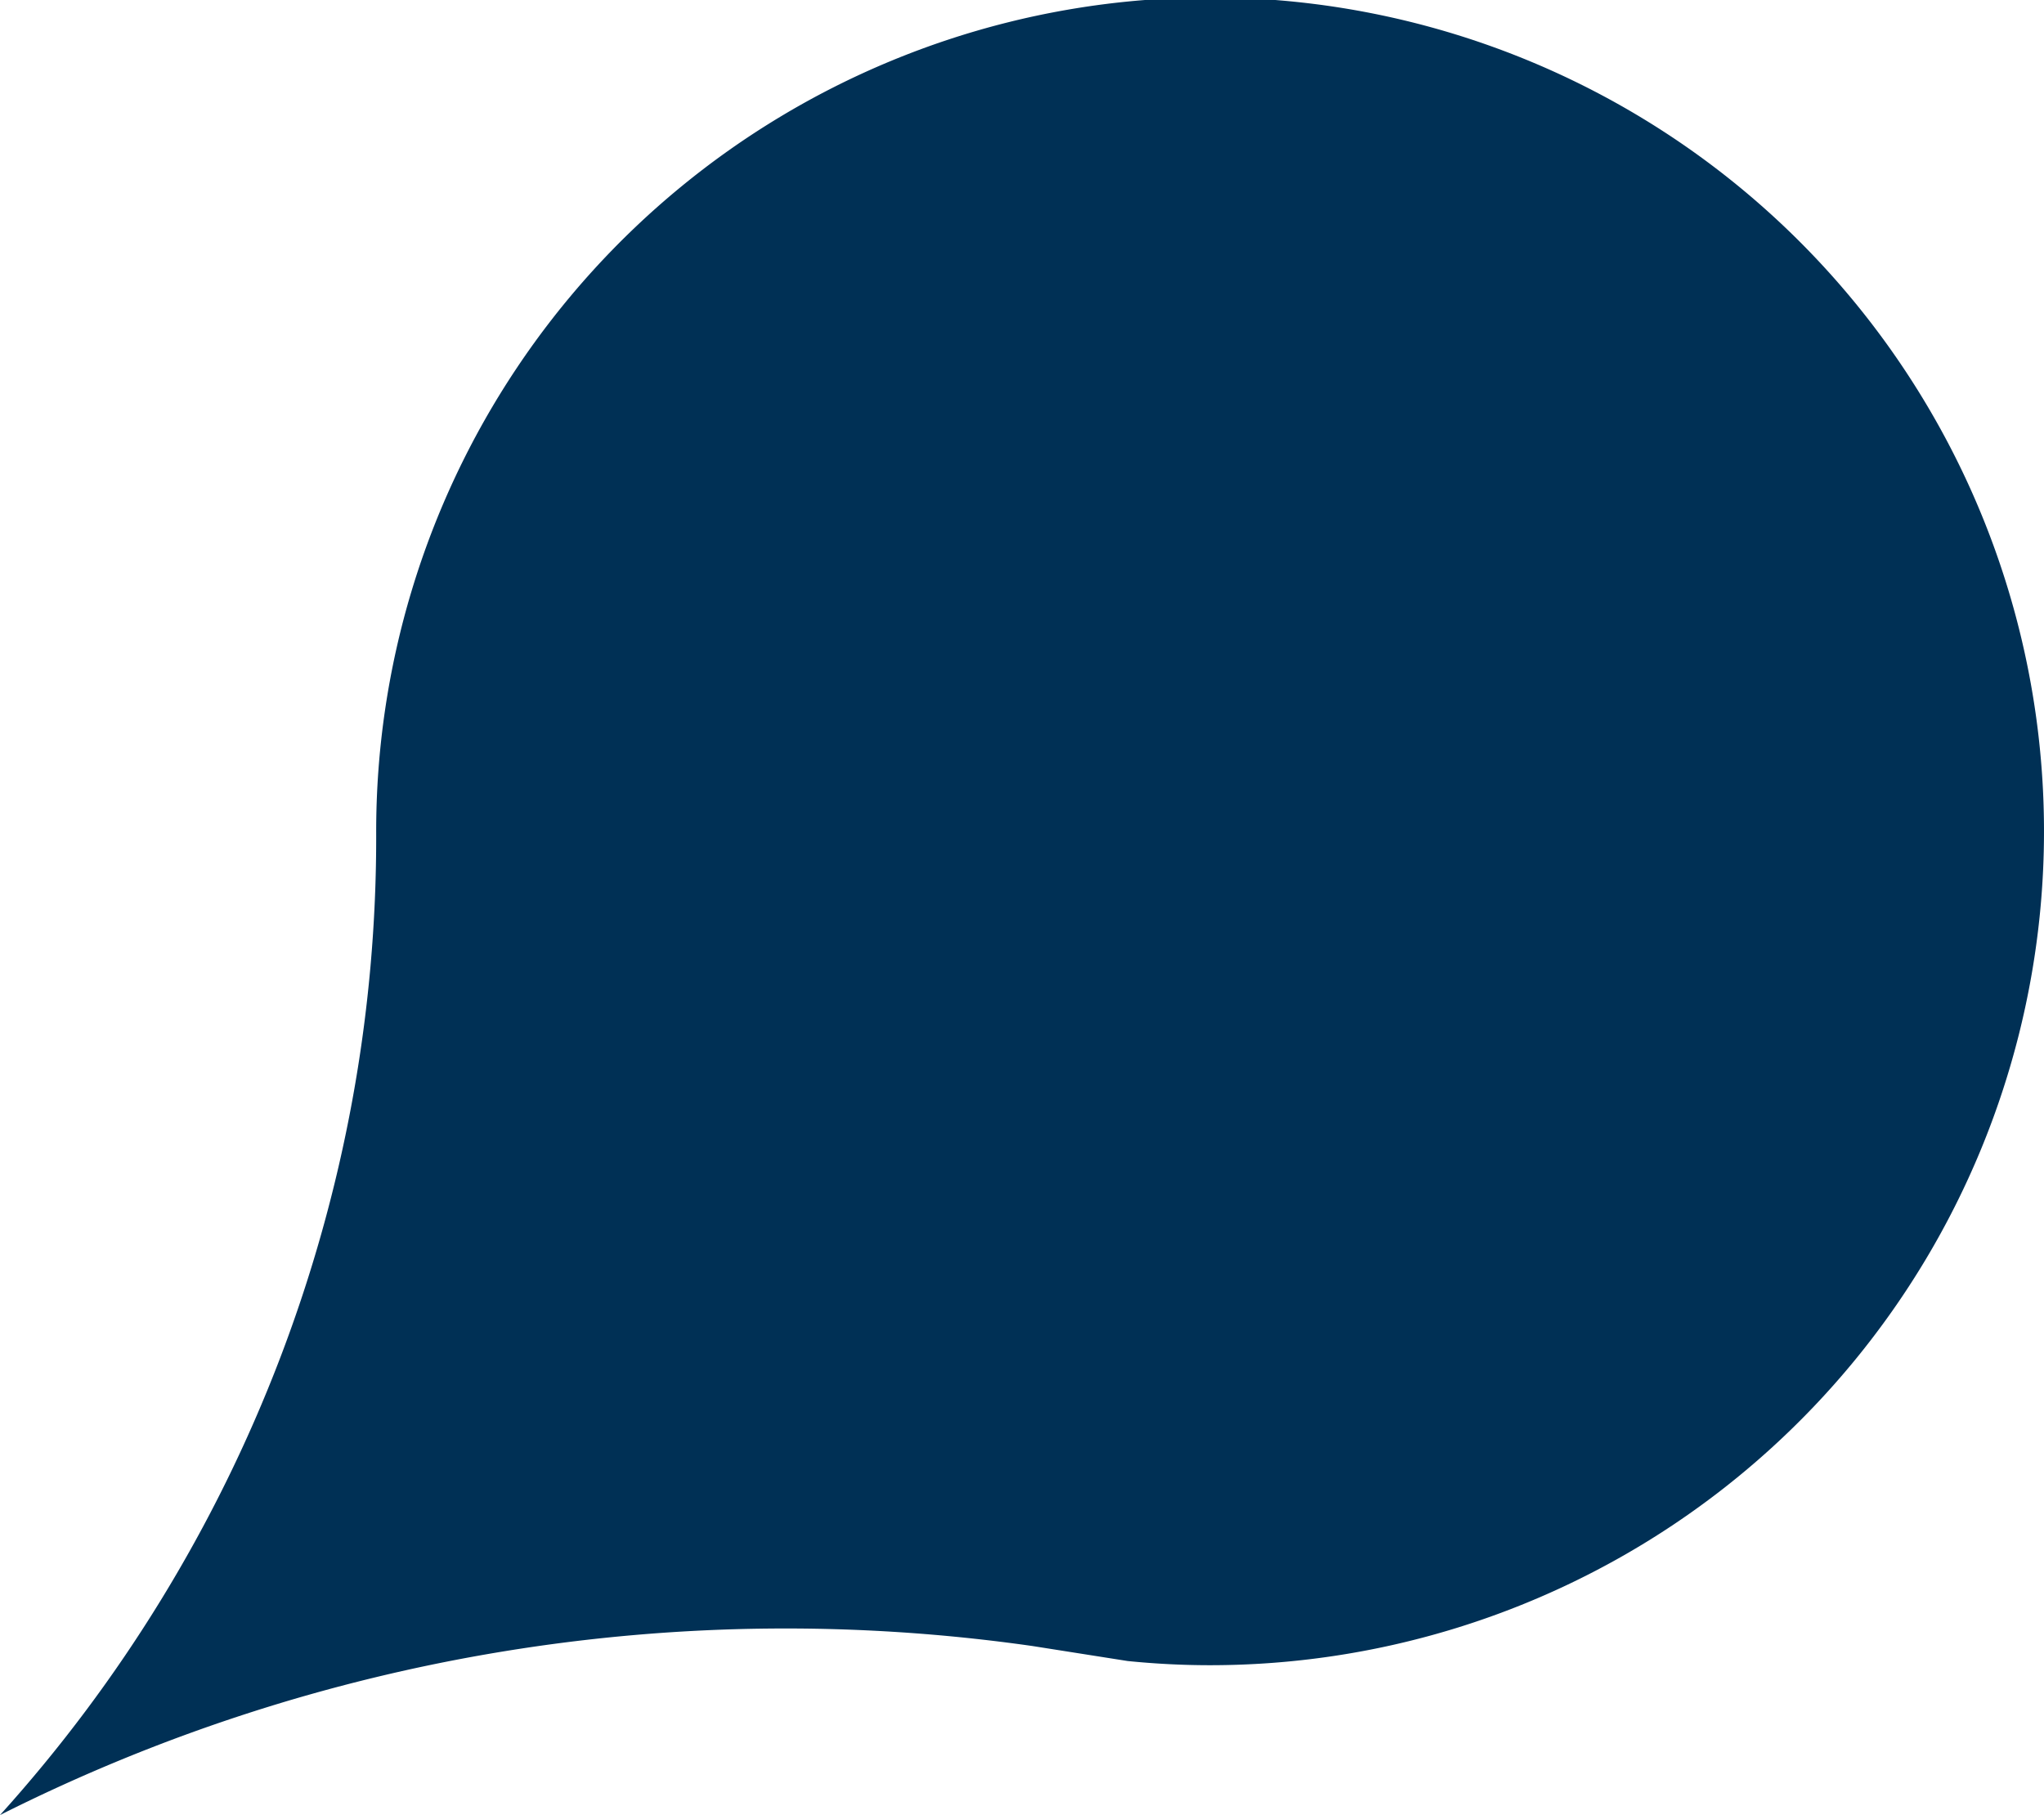 <svg xmlns="http://www.w3.org/2000/svg" xmlns:xlink="http://www.w3.org/1999/xlink" width="45" height="39.961" viewBox="0 0 45 39.961"><defs><clipPath id="a"><rect width="45" height="39.961" fill="#003055"/></clipPath></defs><g transform="translate(0 0)"><g transform="translate(0 0)" clip-path="url(#a)"><path d="M22.732,36.24A38.462,38.462,0,0,0,0,39.961a32.107,32.107,0,0,0,8.282-21.63A18.359,18.359,0,1,1,26.643,36.662c-.617,0-1.221-.032-1.817-.092Z" transform="translate(0 0)" fill="#003055"/></g></g></svg>